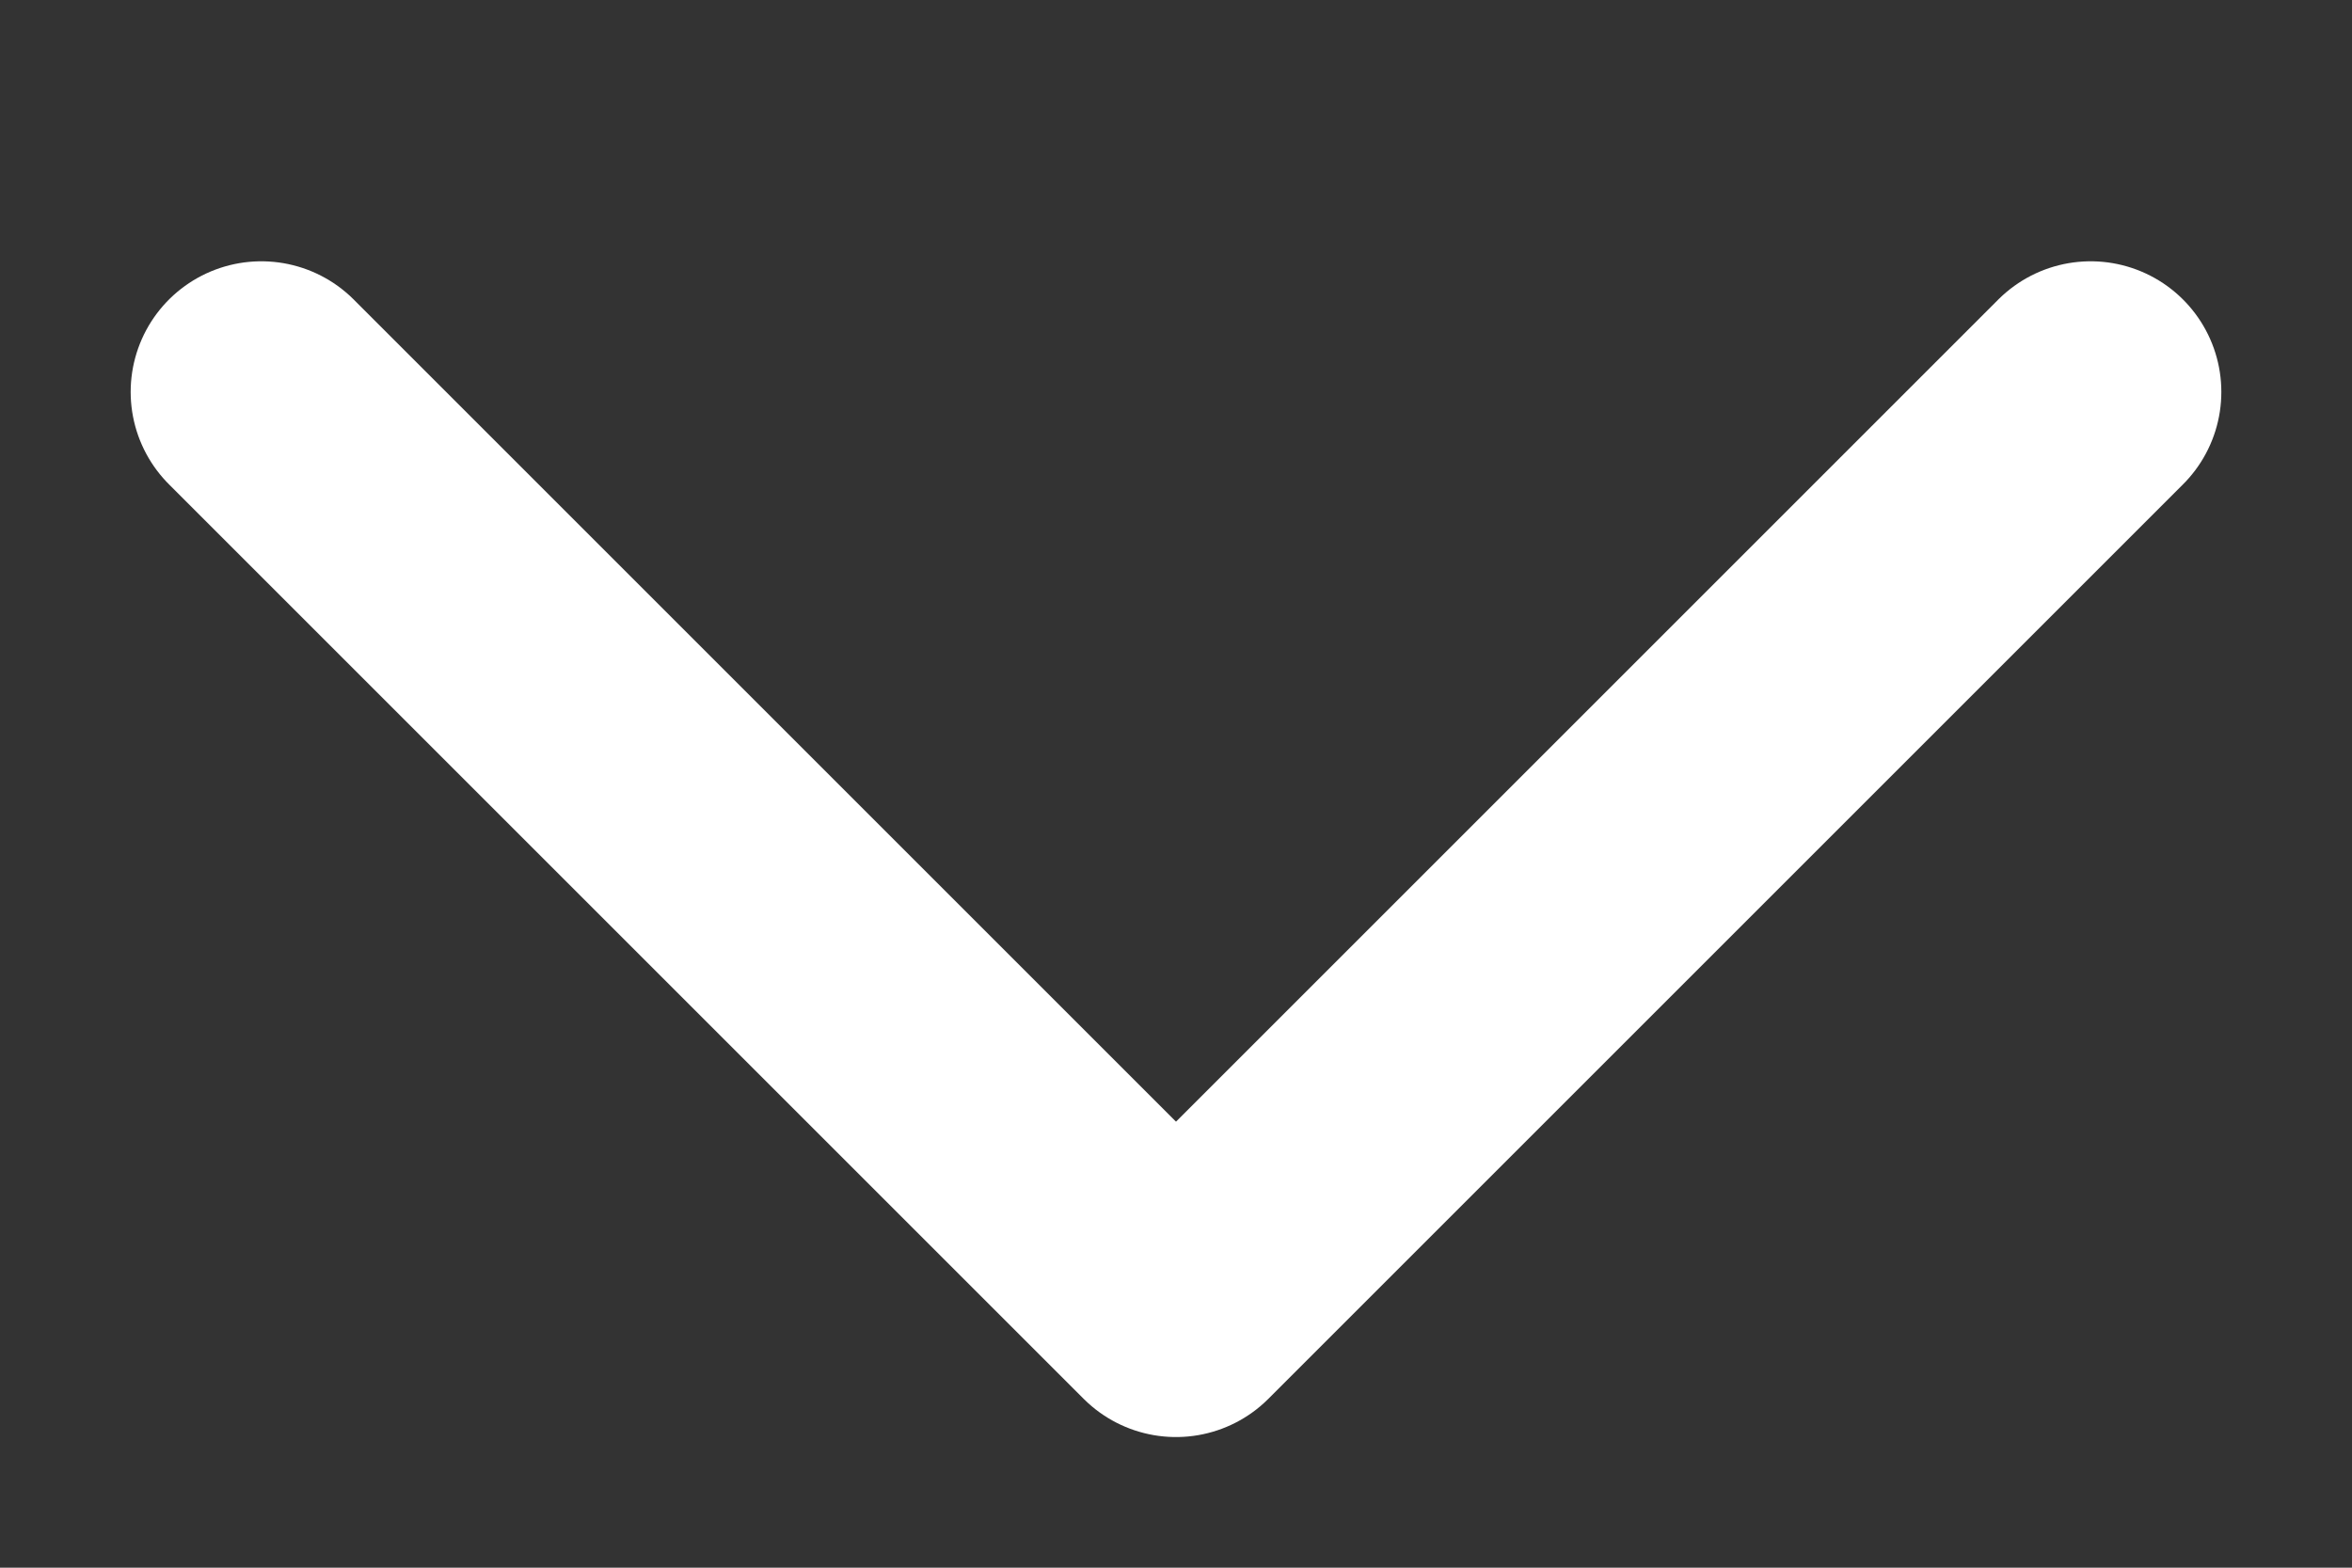 <svg width="18" height="12" viewBox="0 0 18 12" fill="none" xmlns="http://www.w3.org/2000/svg">
<rect x="0" y="0" width="18" height="12" fill="#333333" stroke="none"/>
<path d="M16 3L9 10L2 3" stroke="white" stroke-width="2" stroke-linecap="round" stroke-linejoin="round"/>
</svg>
